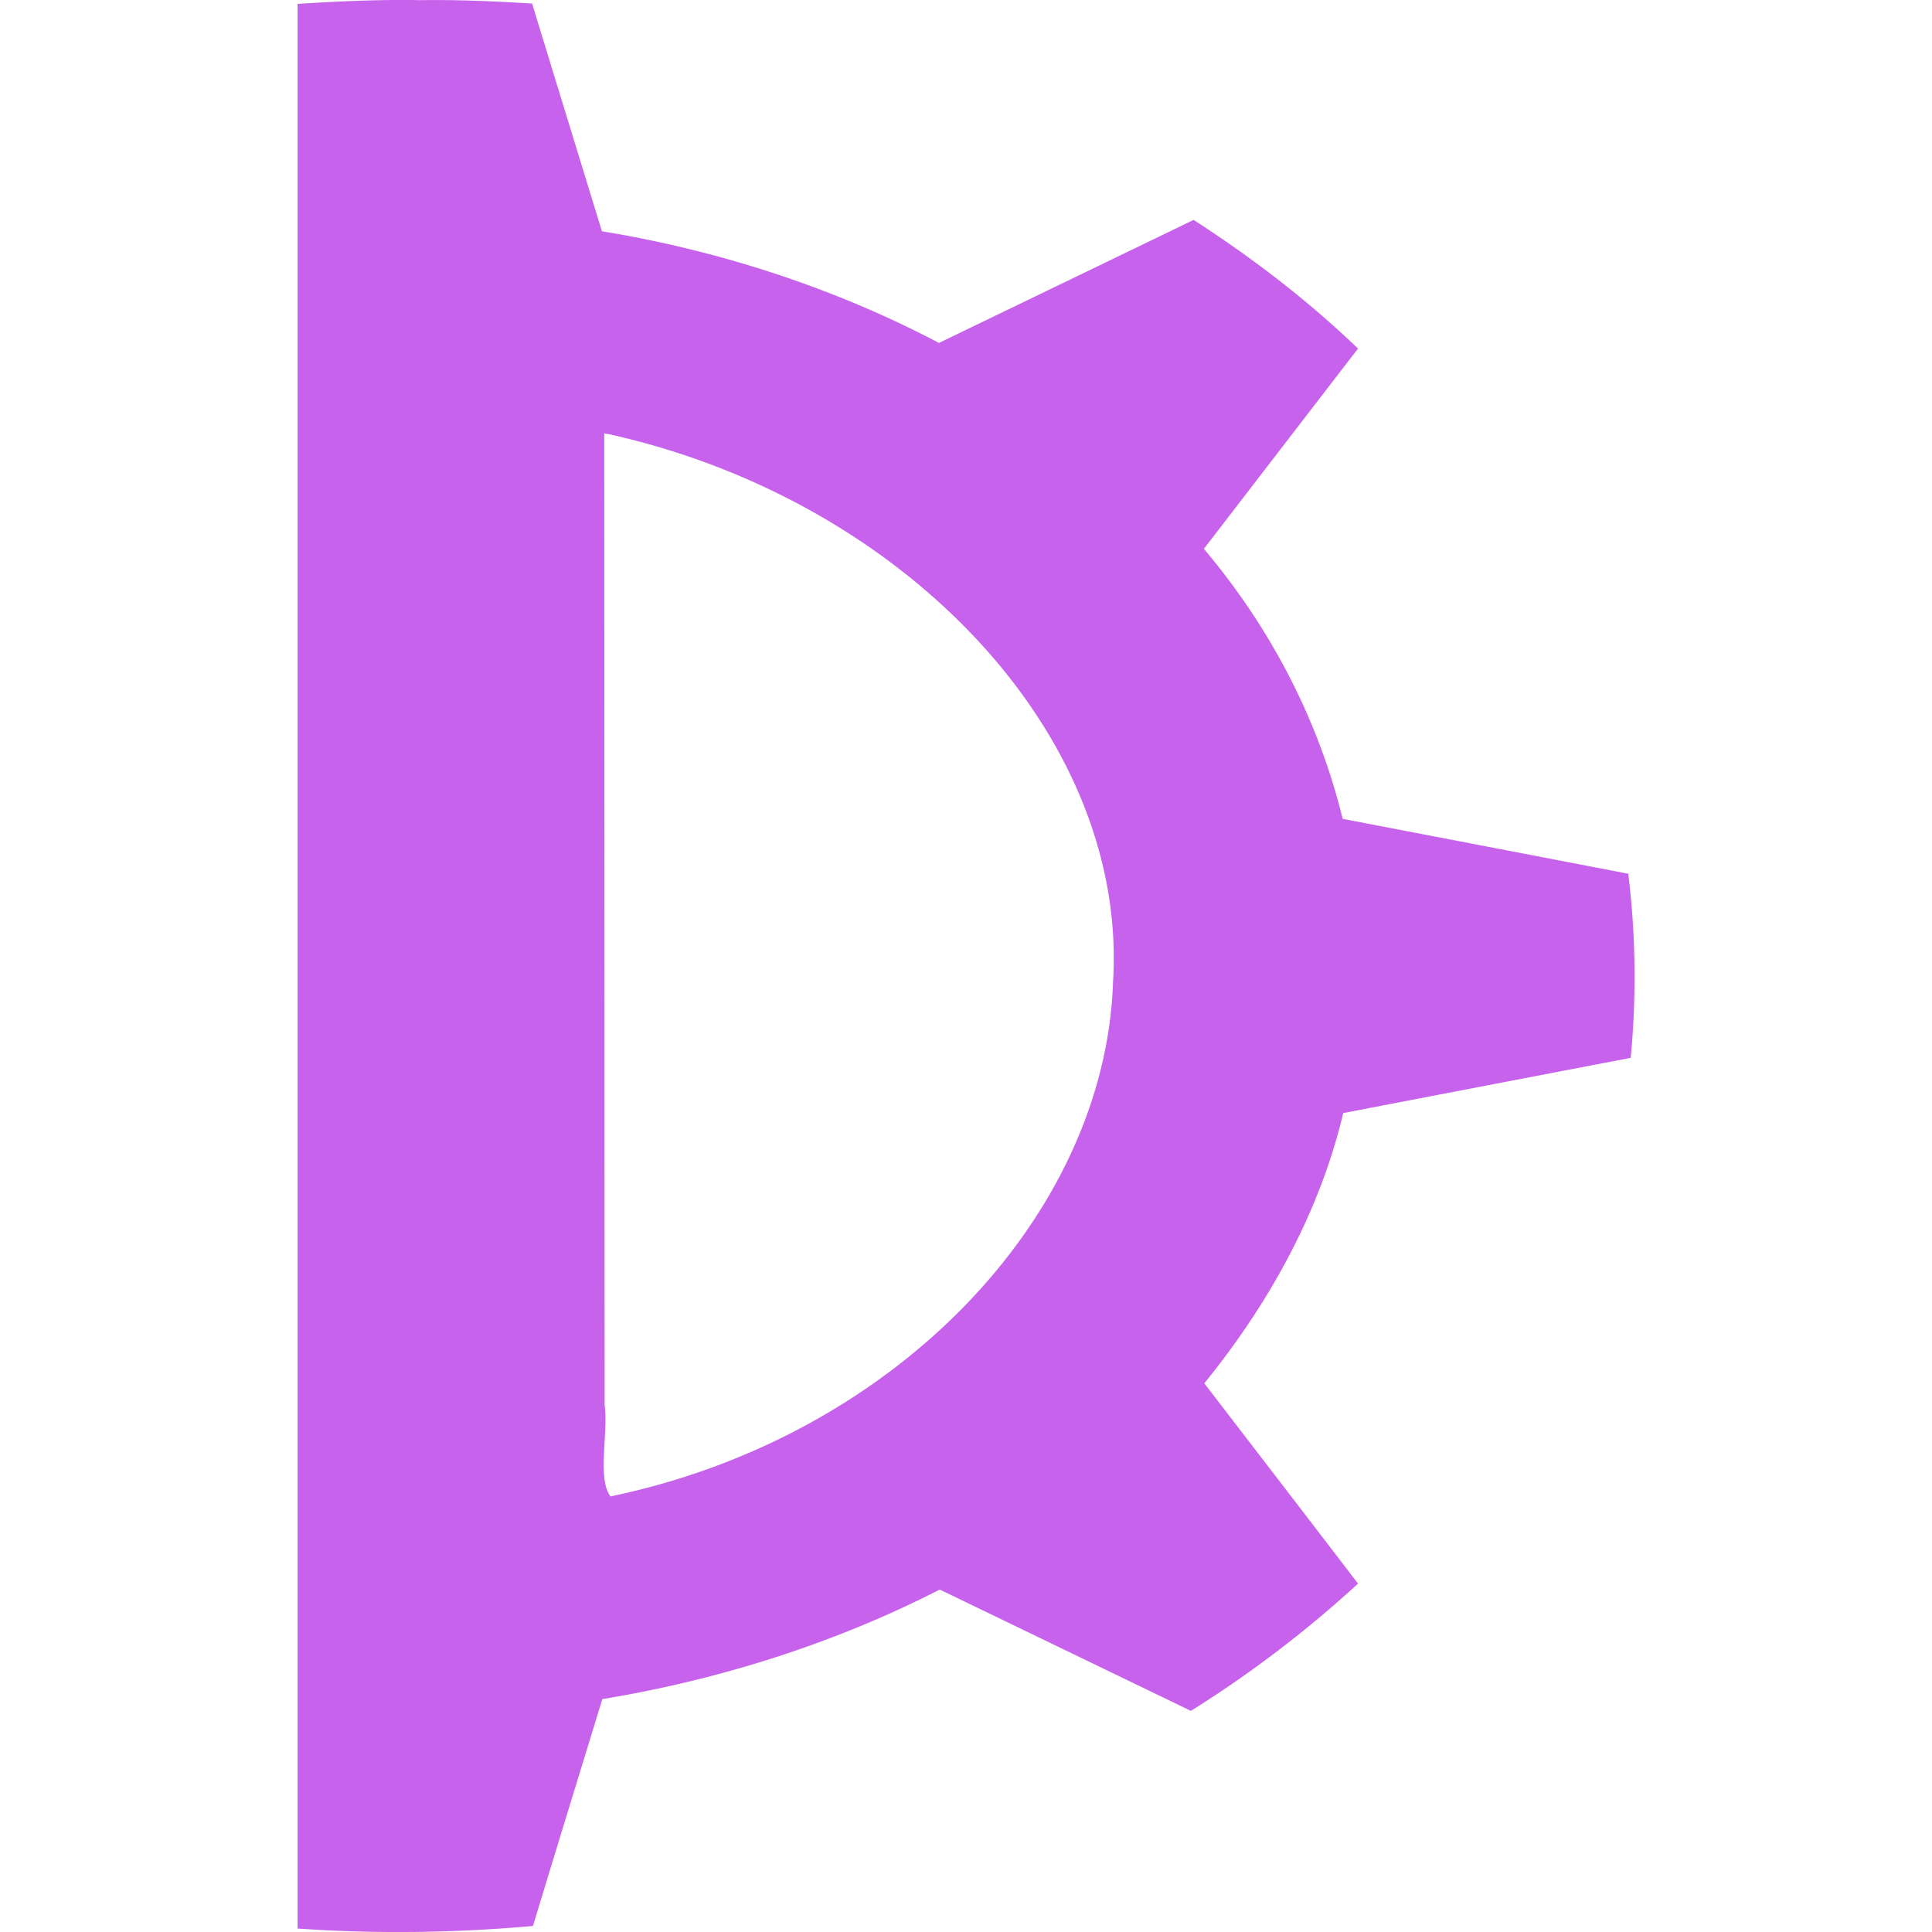 <svg role="img" width="32px" height="32px" viewBox="0 0 24 24" xmlns="http://www.w3.org/2000/svg"><title>Dlib</title><path fill="#c662eb" d="M5.219.002c-.508-.01-1.016.015-1.522.046v23.909c.972.068 1.954.055 2.924-.032.284-.94.574-1.878.861-2.818 1.488-.245 2.917-.708 4.192-1.361 1.04.502 2.08 1.005 3.12 1.507a14.213 14.213 0 0 0 2.076-1.581c-.635-.83-1.273-1.659-1.91-2.488.829-1.02 1.443-2.161 1.726-3.357 1.19-.229 2.38-.458 3.571-.686a10.528 10.528 0 0 0-.03-2.287c-1.183-.228-2.365-.455-3.548-.682-.292-1.194-.871-2.344-1.724-3.354.638-.829 1.276-1.659 1.915-2.488-.613-.588-1.297-1.117-2.043-1.598-1.054.51-2.109 1.019-3.163 1.528-1.267-.667-2.697-1.143-4.187-1.387C7.188 1.929 6.898.987 6.61.044c-.463-.028-.927-.049-1.391-.042Zm2.33 5.388c3.687.814 6.464 3.746 6.278 6.801-.093 2.897-2.682 5.658-6.243 6.398-.169-.227-.025-.78-.073-1.133-.002-4.024-.003-8.049-.005-12.073l.043.01z"/></svg>